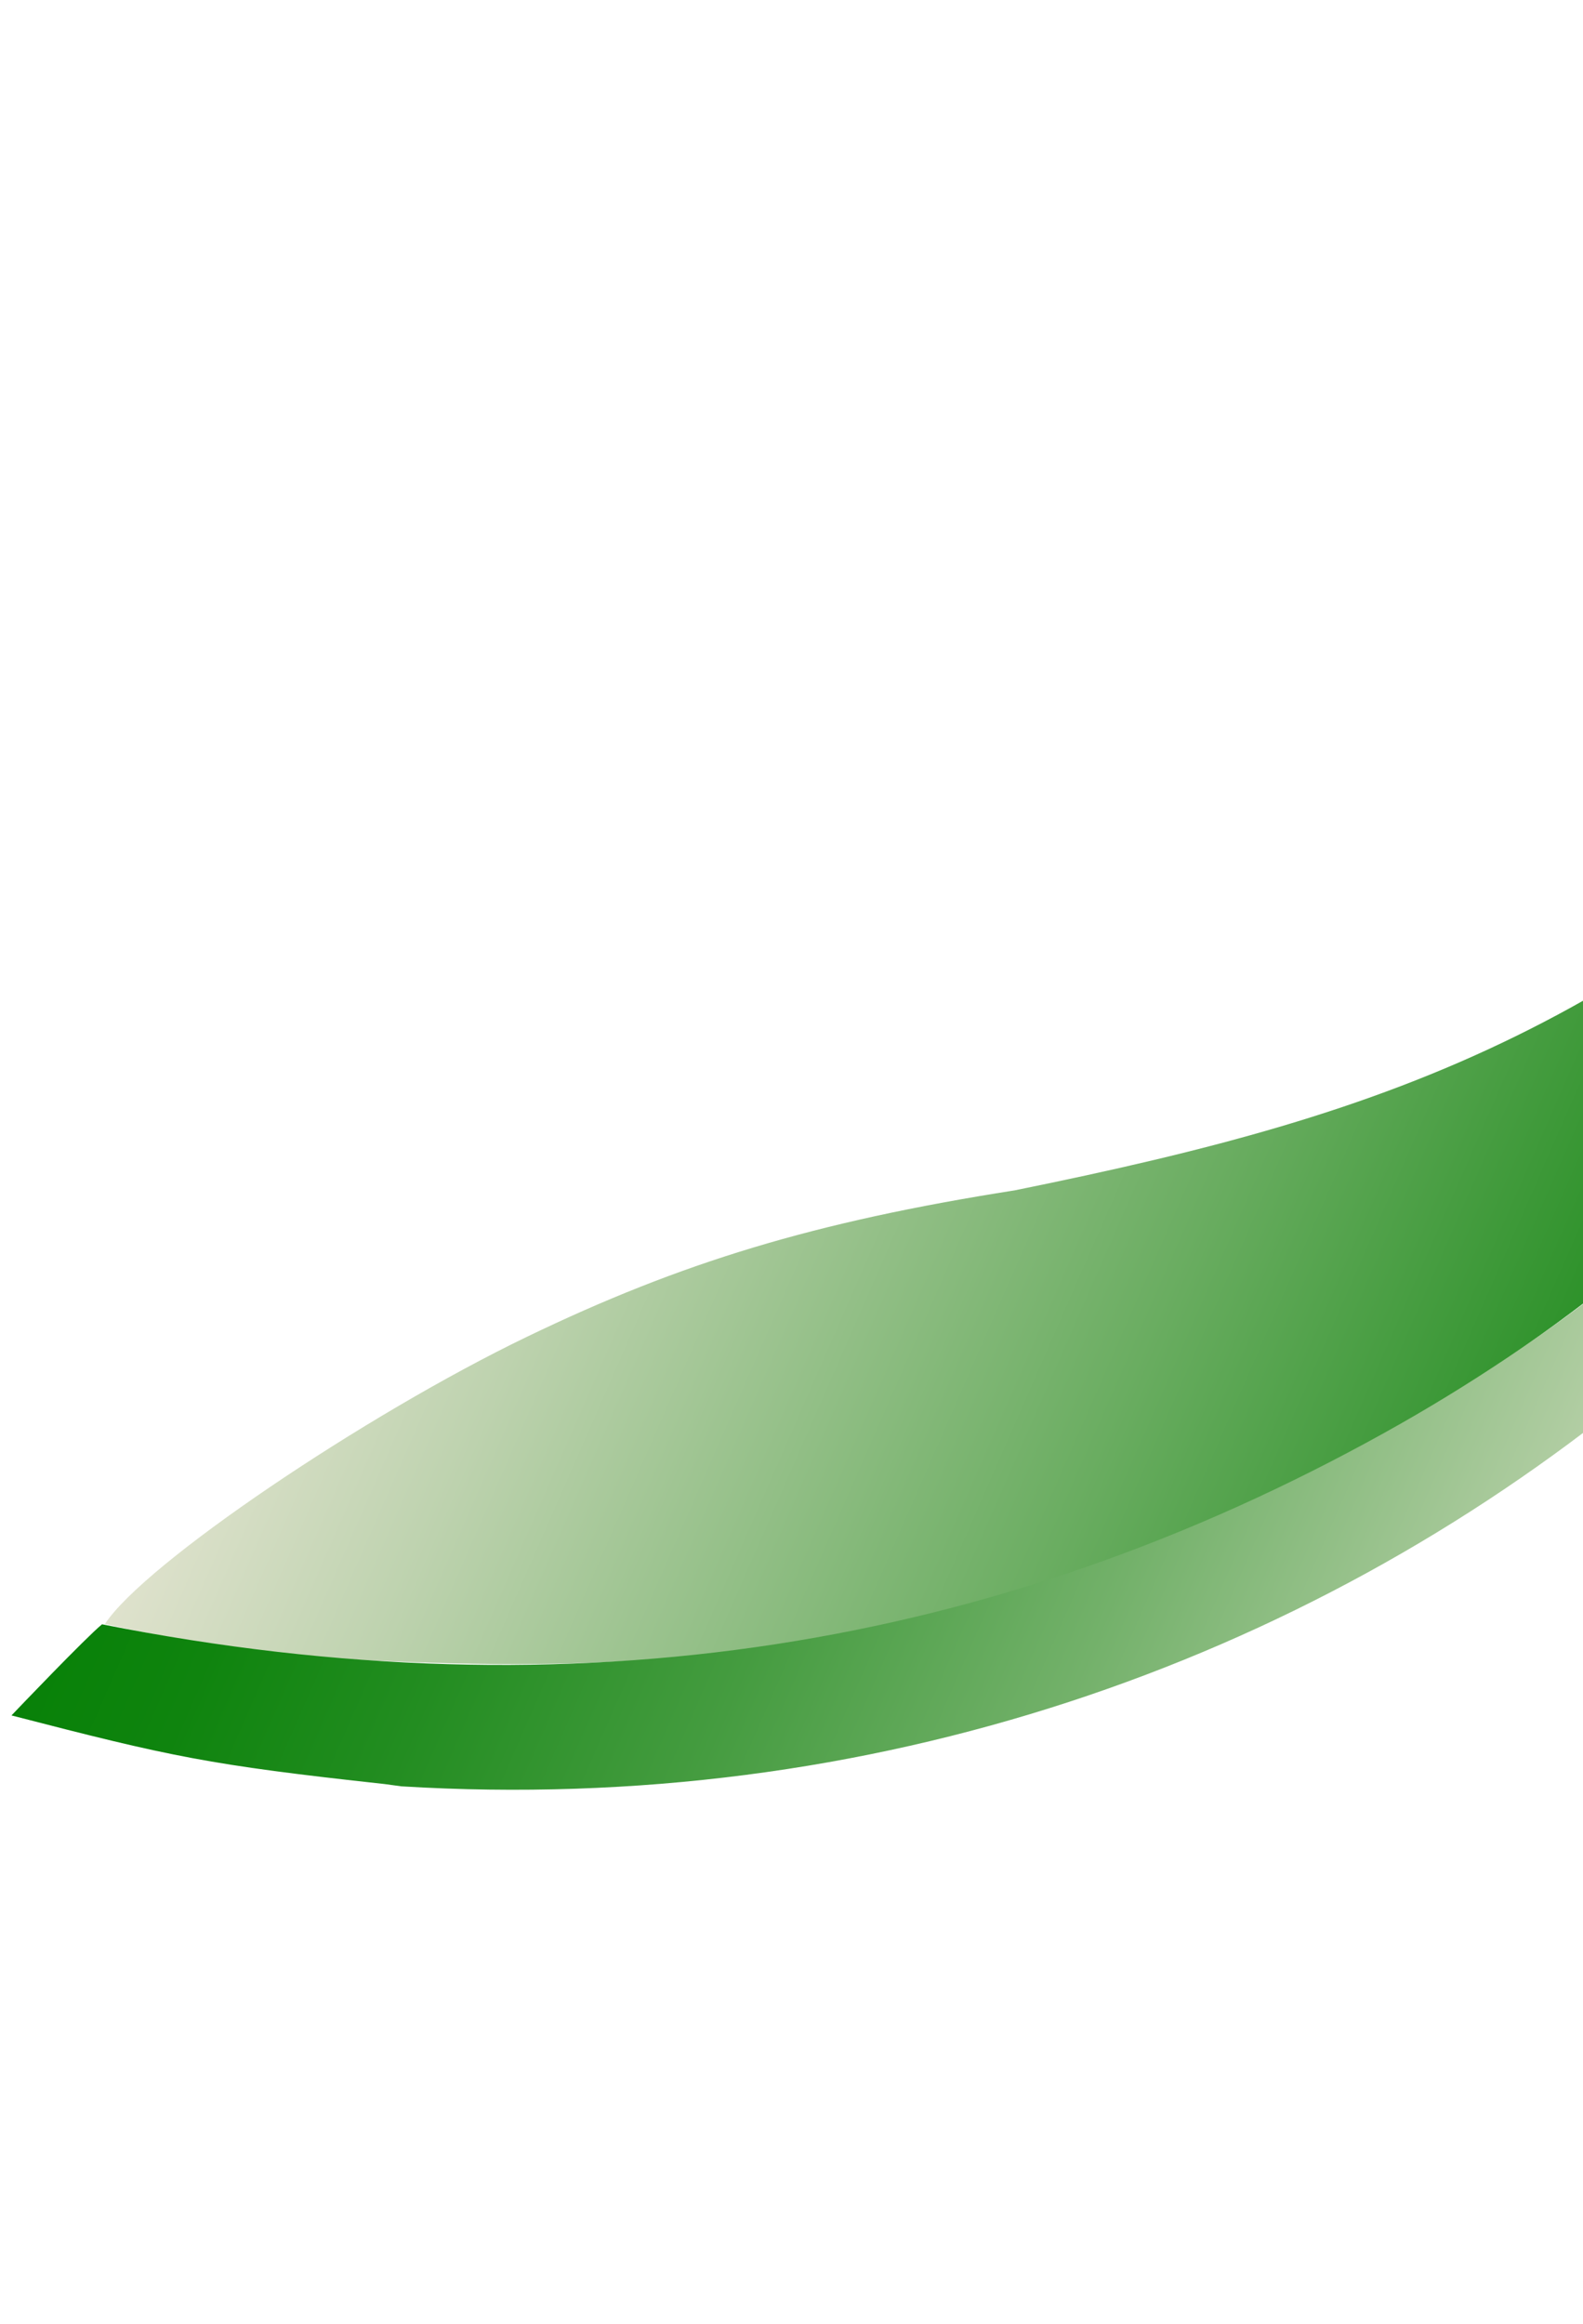 <svg width="62" height="91" viewBox="0 0 62 91" fill="none" xmlns="http://www.w3.org/2000/svg">
<path d="M4.11 63.583C5.667 61.205 14.331 55.379 20.636 52.34C26.675 49.429 31.872 47.843 39.735 46.607C54.989 43.517 64.159 40.205 77.67 26.833C82.256 21.272 81.933 21.852 85.68 16.457C86.484 15.126 88.596 11.439 88.524 11.855C84.382 27.009 79.83 34.015 69.664 44.575C57.653 55.748 44.25 63.442 26.53 64.899C21.482 65.315 17.272 65.154 12.293 64.908C8.199 64.464 5.369 63.871 4.11 63.583Z" fill="url(#paint0_linear_10552_155)"/>
<path d="M0.45 67.164C6.715 68.784 8.171 69.1 15.05 69.849L15.72 69.94C52.489 72.175 83.251 46.233 88.673 11.423C87.159 15.772 86.041 20.721 82.71 26.929C76.96 37.64 67.461 48.75 54.223 56.098C39.091 64.503 22.502 67.269 3.996 63.596C3.353 64.125 0.655 66.947 0.45 67.164Z" fill="url(#paint1_linear_10552_155)"/>
<defs>
<linearGradient id="paint0_linear_10552_155" x1="20.311" y1="26.631" x2="73.096" y2="49.764" gradientUnits="userSpaceOnUse">
<stop stop-color="#DFE2CD"/>
<stop offset="0.18" stop-color="#BDD2AE"/>
<stop offset="0.58" stop-color="#68AC5F"/>
<stop offset="1" stop-color="#088108"/>
</linearGradient>
<linearGradient id="paint1_linear_10552_155" x1="17.69" y1="27.858" x2="73.331" y2="52.242" gradientUnits="userSpaceOnUse">
<stop stop-color="#088108"/>
<stop offset="0.1" stop-color="#0F840E"/>
<stop offset="0.24" stop-color="#238D21"/>
<stop offset="0.42" stop-color="#459C40"/>
<stop offset="0.62" stop-color="#73B16A"/>
<stop offset="0.84" stop-color="#AECCA0"/>
<stop offset="1" stop-color="#DFE2CD"/>
</linearGradient>
</defs>
</svg>
